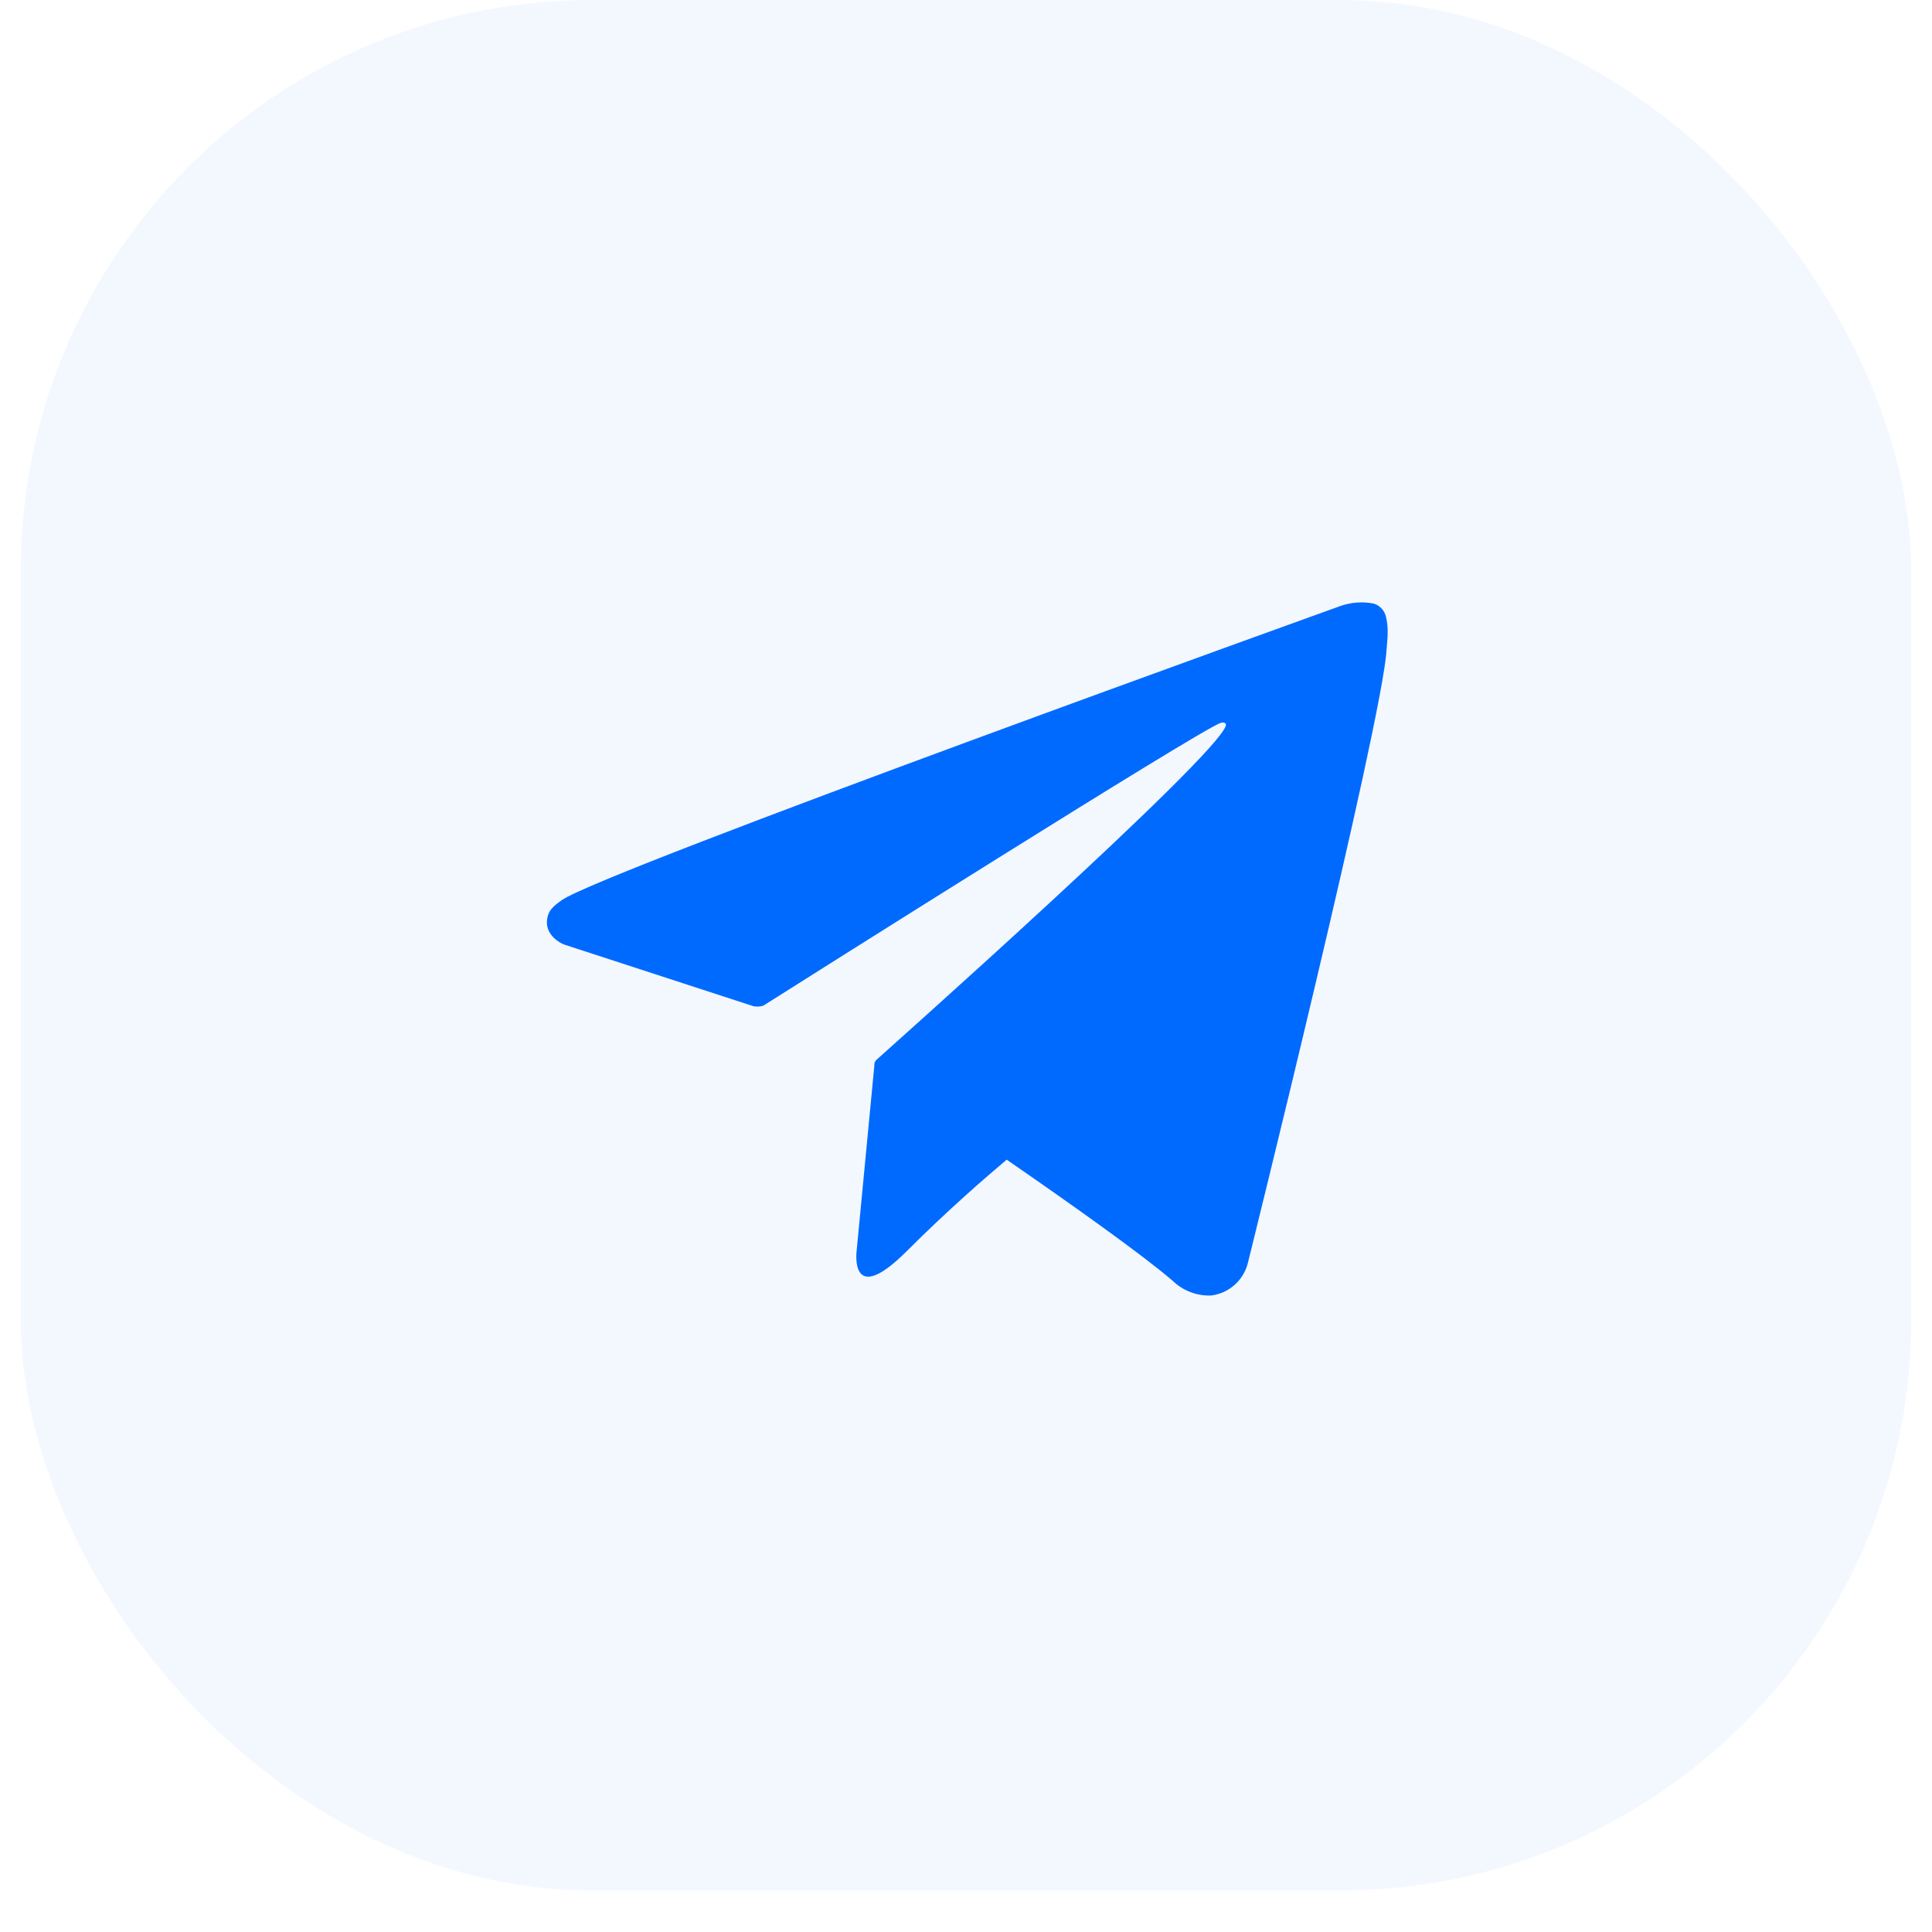 <?xml version="1.0" encoding="UTF-8"?> <svg xmlns="http://www.w3.org/2000/svg" width="45" height="45" viewBox="0 0 45 45" fill="none"><rect x="0.484" width="44.032" height="44.032" rx="13.293" fill="#006AFF" fill-opacity="0.05"></rect><path d="M32.283 14.37C32.267 14.297 32.232 14.23 32.182 14.176C32.132 14.121 32.069 14.081 31.998 14.059C31.741 14.008 31.475 14.027 31.227 14.113C31.227 14.113 14.068 20.281 13.088 20.964C12.878 21.111 12.807 21.197 12.772 21.297C12.602 21.787 13.13 21.997 13.13 21.997L17.553 23.438C17.627 23.451 17.704 23.447 17.777 23.425C18.782 22.789 27.895 17.033 28.424 16.84C28.506 16.815 28.569 16.84 28.552 16.901C28.342 17.639 20.467 24.634 20.424 24.677C20.403 24.694 20.387 24.716 20.376 24.741C20.366 24.767 20.362 24.794 20.365 24.821L19.952 29.139C19.952 29.139 19.779 30.483 21.123 29.139C22.076 28.185 22.991 27.395 23.448 27.011C24.969 28.061 26.605 29.222 27.311 29.83C27.429 29.945 27.57 30.035 27.724 30.094C27.878 30.154 28.043 30.181 28.208 30.175C28.411 30.151 28.602 30.064 28.756 29.928C28.909 29.793 29.017 29.613 29.066 29.414C29.066 29.414 32.191 16.83 32.295 15.144C32.306 14.981 32.32 14.873 32.321 14.76C32.326 14.629 32.313 14.497 32.283 14.37Z" fill="#006AFF"></path></svg> 